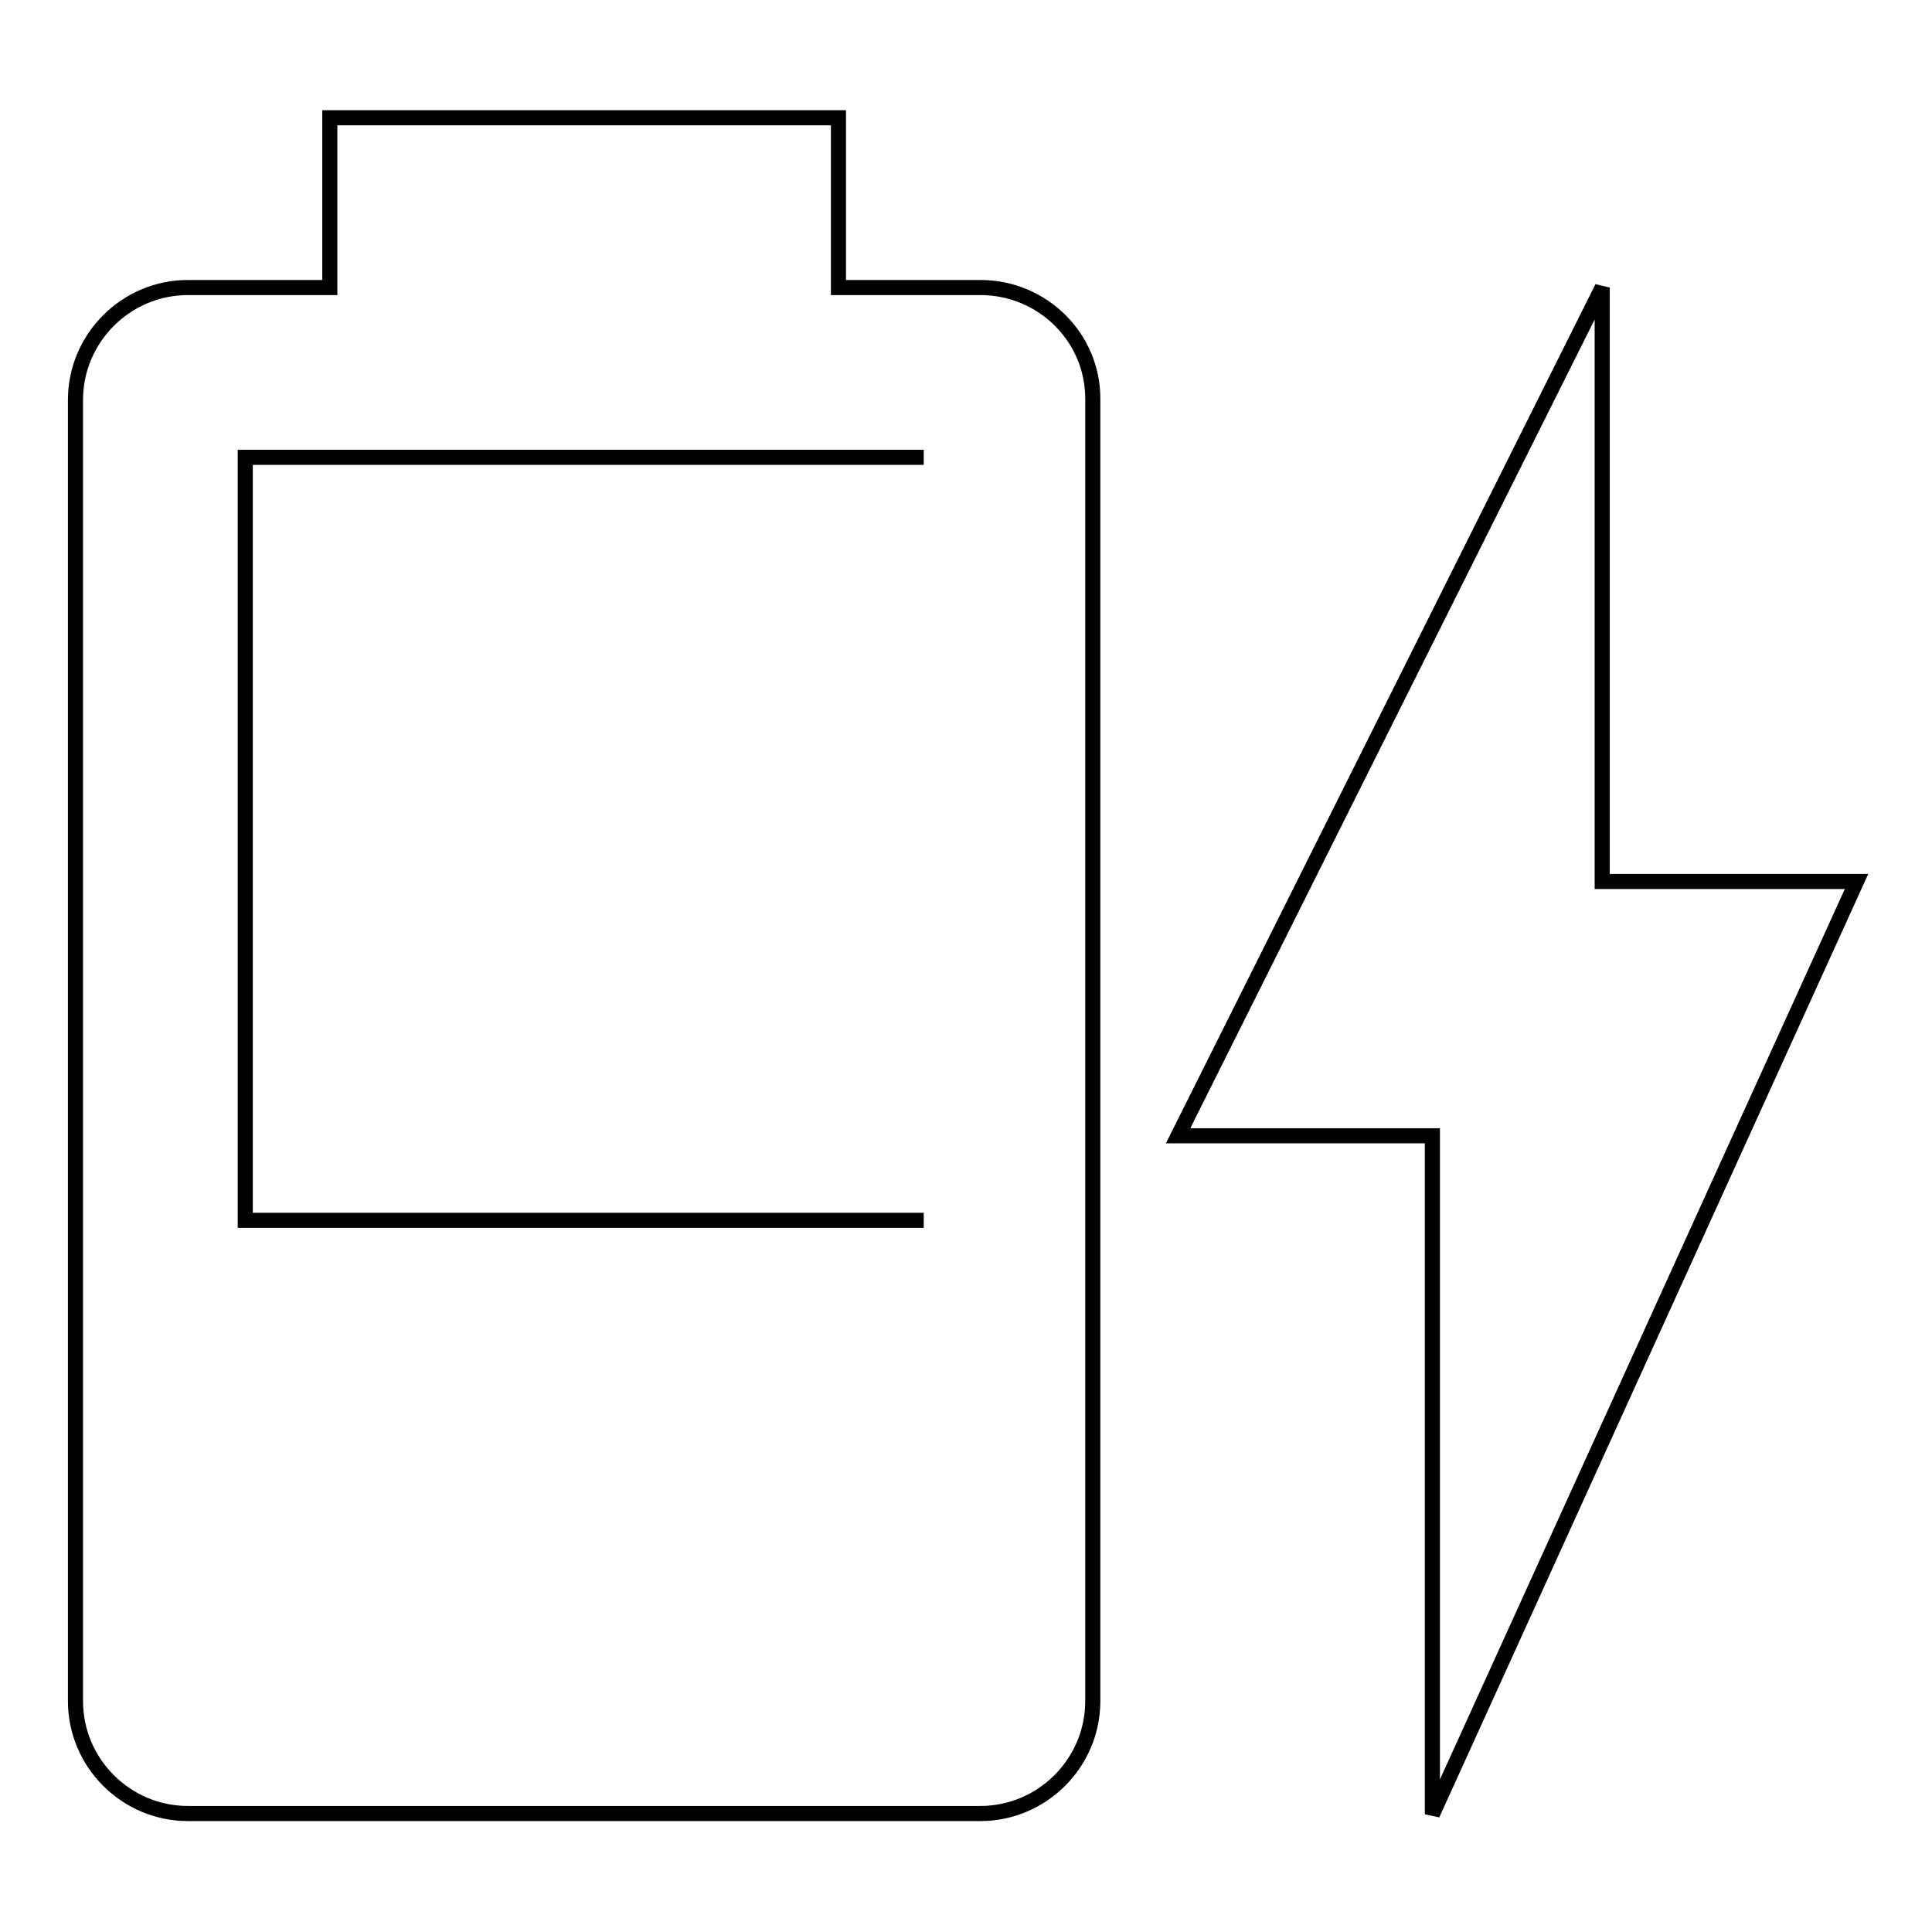 <?xml version="1.0" encoding="utf-8"?>
<!-- Svg Vector Icons : http://www.onlinewebfonts.com/icon -->
<!DOCTYPE svg PUBLIC "-//W3C//DTD SVG 1.1//EN" "http://www.w3.org/Graphics/SVG/1.1/DTD/svg11.dtd">
<svg version="1.1" xmlns="http://www.w3.org/2000/svg" xmlns:xlink="http://www.w3.org/1999/xlink" x="0px" y="0px" viewBox="0 0 256 256" enable-background="new 0 0 256 256" xml:space="preserve">
<g> <path stroke-width="2" fill-opacity="0" stroke="#000000"  d="M122.4,161.7H32.5V60.6h89.9 M129.9,38.1h-18.8V15.6H43.7v22.5H24.9C16.7,38.1,10,44.8,10,53v172.4 c0,8.2,6.7,14.9,14.9,14.9h105c8.2,0,14.9-6.7,14.9-14.9V53C144.9,44.8,138.2,38.1,129.9,38.1 M246,116.8h-33.7V38.1l-56.2,112.4 h33.7v89.9L246,116.8L246,116.8z"/></g>
</svg>